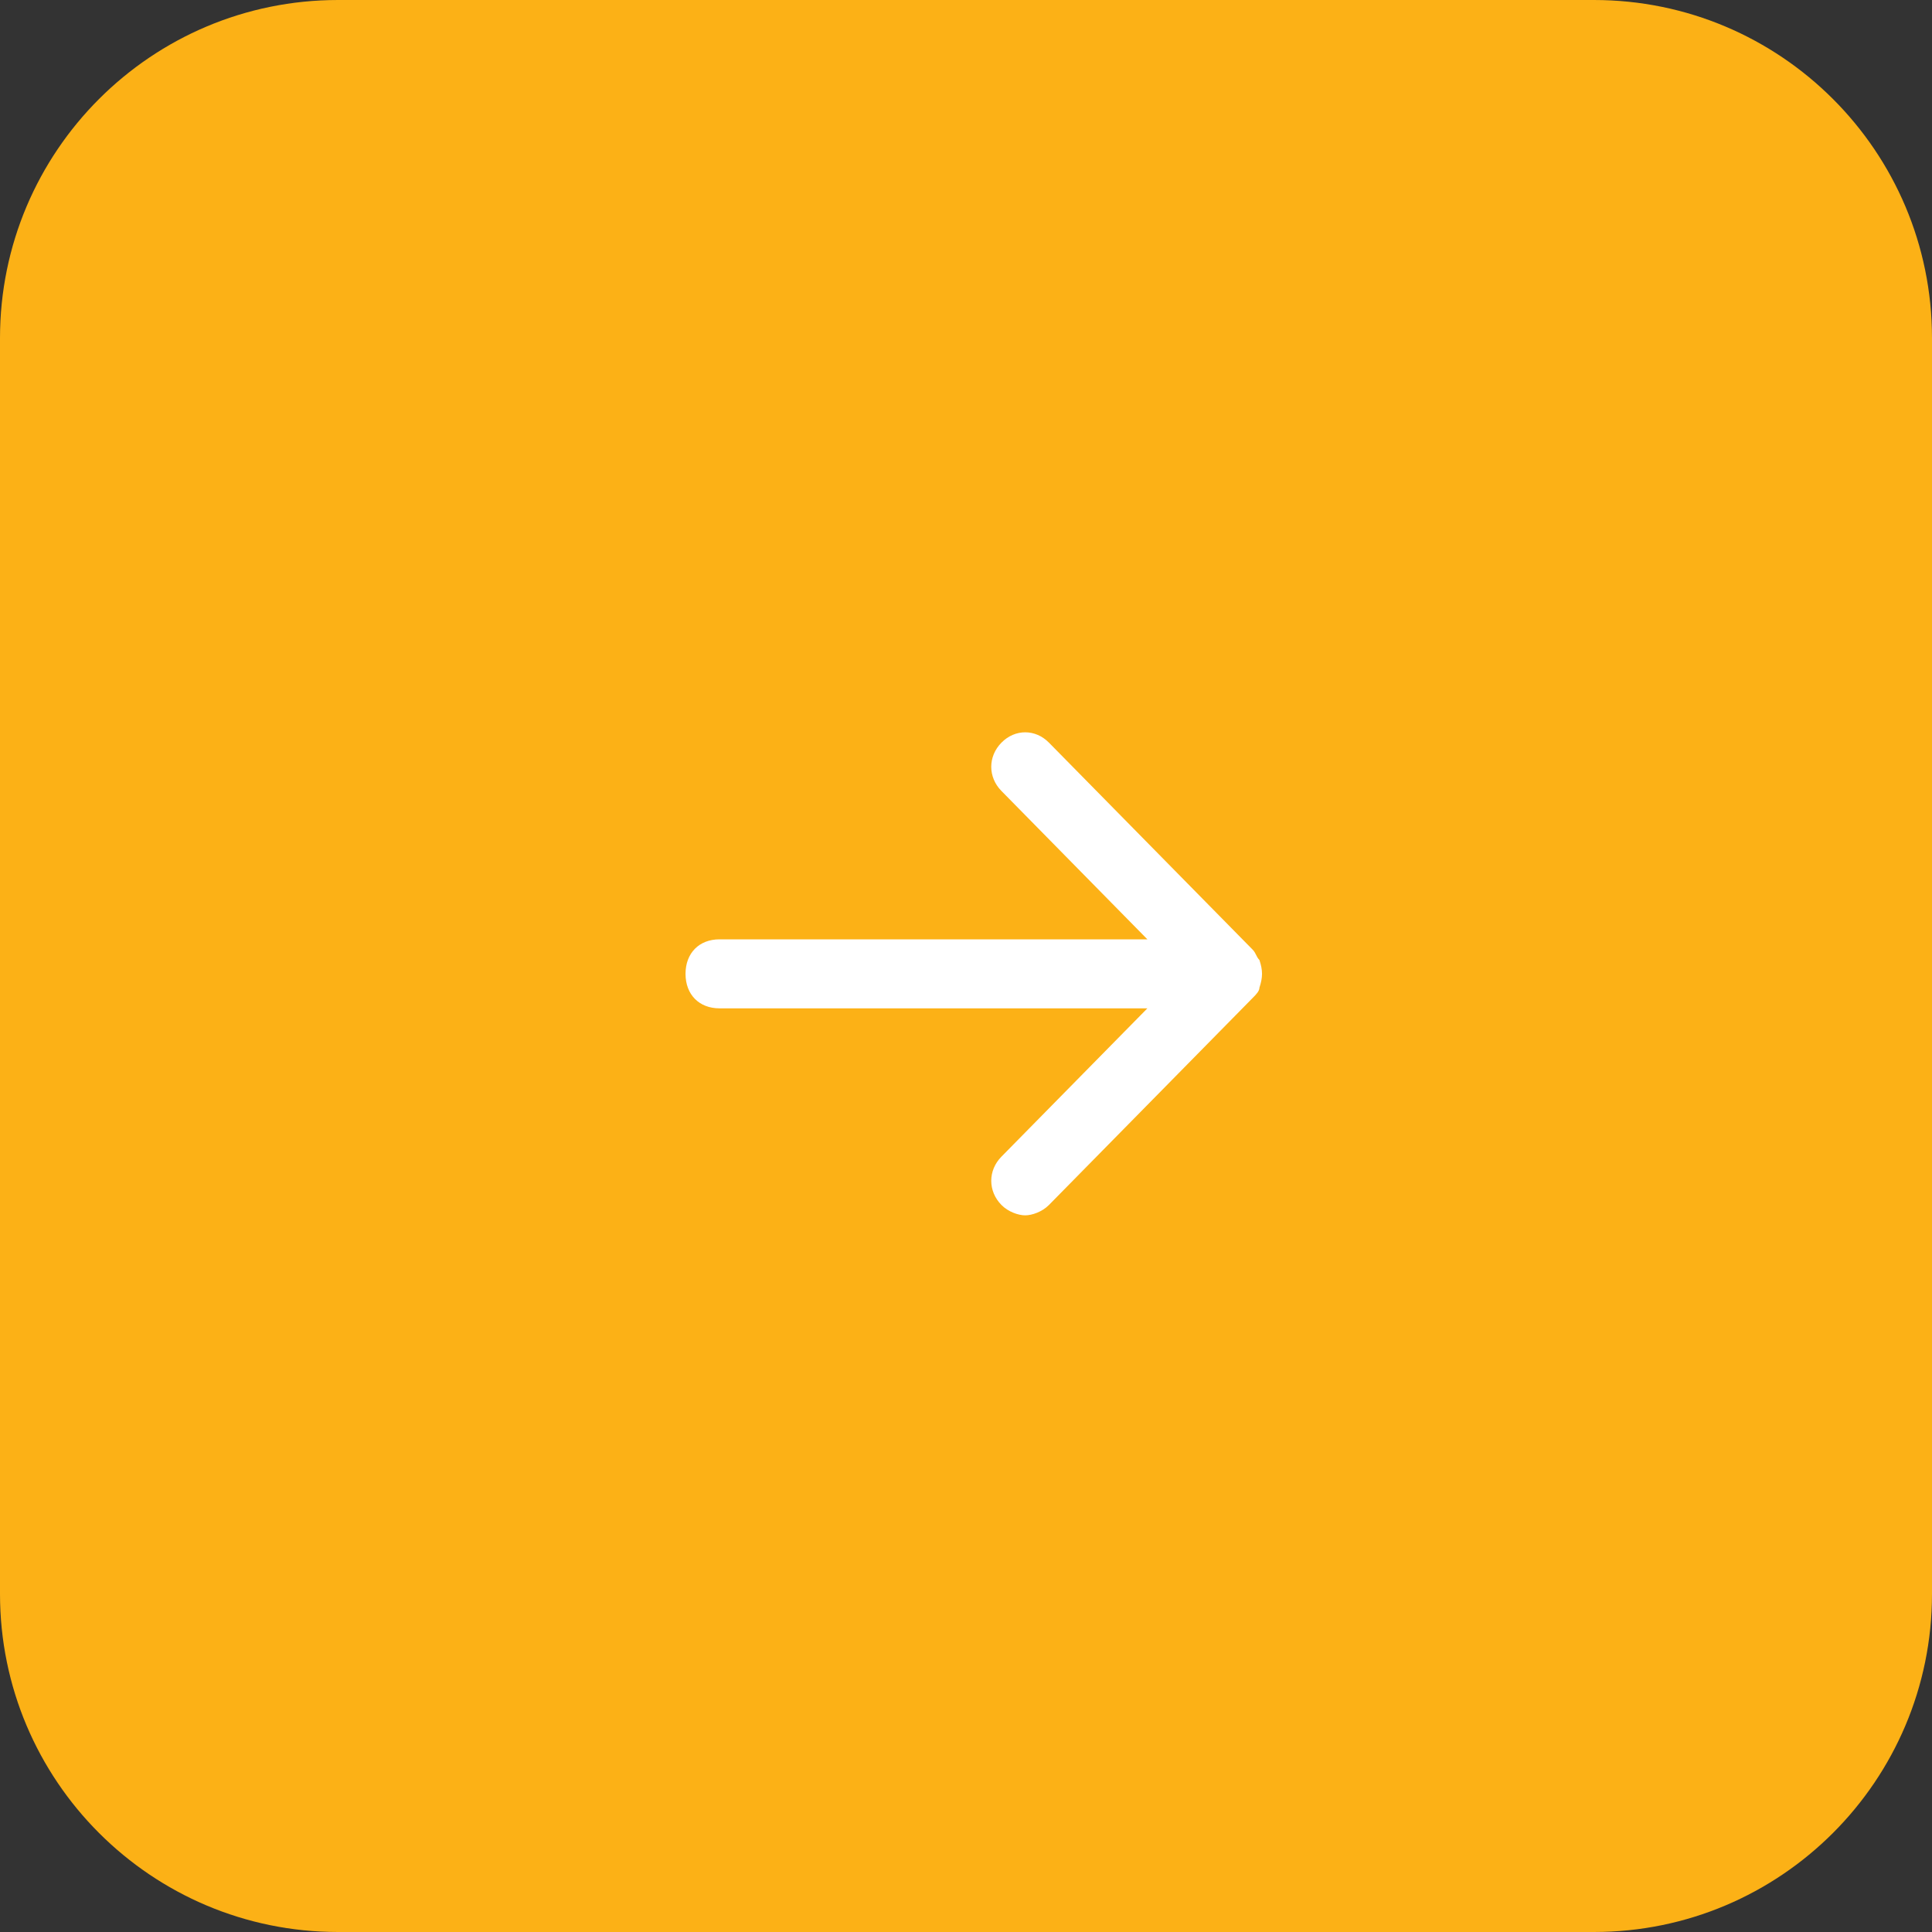 <svg xmlns="http://www.w3.org/2000/svg" width="35" height="35" viewBox="0 0 35 35" fill="none"><rect x="0" y="0" width="35" height="35" fill="#333333" stroke="none"/><path d="M-0 6.125C-0 2.742 2.742 0 6.125 0H28.875C32.258 0 35 2.742 35 6.125V28.875C35 32.258 32.258 35 28.875 35H6.125C2.742 35 -0 32.258 -0 28.875V6.125Z" fill="#FCB116"></path><path d="M22.816 17.392C22.755 17.329 22.755 17.267 22.693 17.204L19.003 13.454C18.757 13.204 18.388 13.204 18.142 13.454C17.896 13.704 17.896 14.079 18.142 14.329L20.786 17.017H13.034C12.665 17.017 12.419 17.267 12.419 17.642C12.419 18.017 12.665 18.267 13.034 18.267H20.786L18.142 20.954C17.896 21.204 17.896 21.579 18.142 21.829C18.265 21.954 18.449 22.017 18.572 22.017C18.695 22.017 18.88 21.954 19.003 21.829L22.693 18.079C22.755 18.017 22.816 17.954 22.816 17.892C22.878 17.704 22.878 17.579 22.816 17.392Z" fill="white"></path></svg>